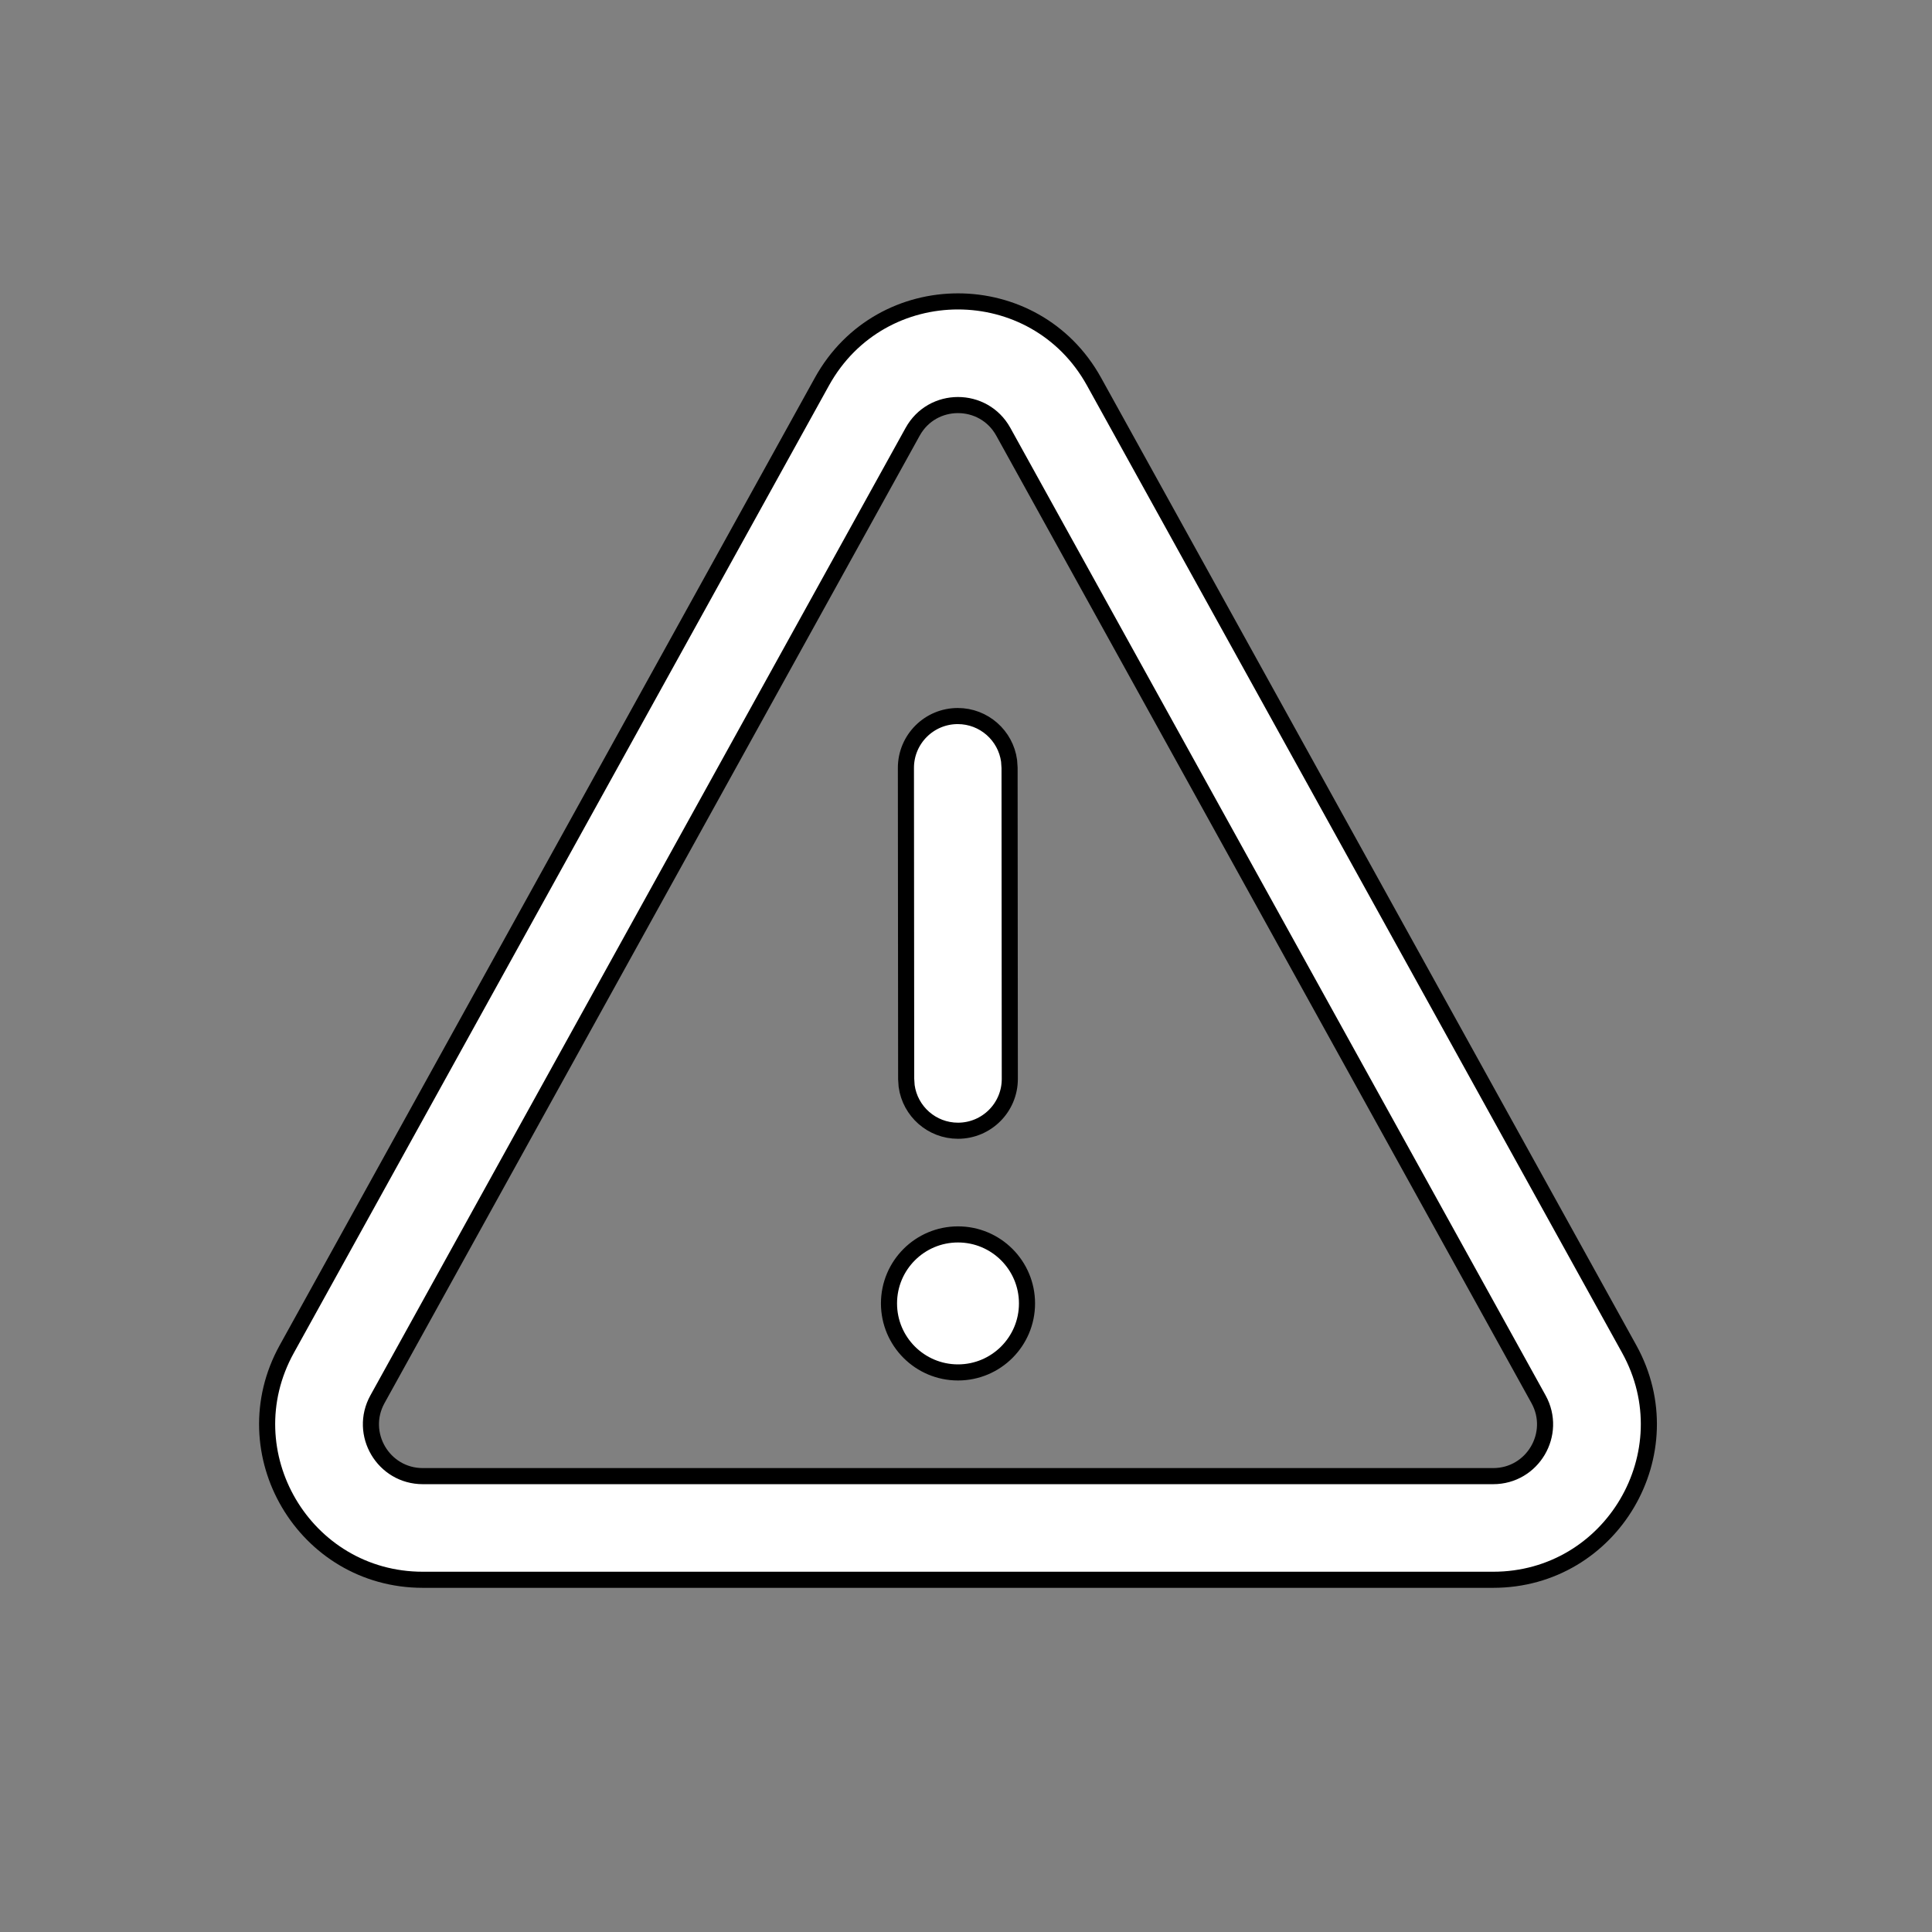 <svg xmlns="http://www.w3.org/2000/svg" width="120" height="120" viewBox="0 0 120 120" fill="none" style="stroke:#000">
<rect x="0" y="0" width="120" height="120" fill="#808080" stroke="none"/>
<path d="M63.789 80.958C63.789 78.591 61.87 76.672 59.503 76.672C57.136 76.672 55.217 78.591 55.217 80.958C55.217 83.325 57.136 85.244 59.503 85.244C61.87 85.244 63.789 83.325 63.789 80.958ZM62.676 47.255C62.462 45.684 61.114 44.474 59.485 44.475C57.707 44.477 56.267 45.919 56.268 47.696L56.284 67.016L56.313 67.452C56.528 69.024 57.876 70.233 59.505 70.232C61.283 70.23 62.723 68.788 62.721 67.011L62.706 47.691L62.676 47.255ZM67.952 23.703C64.277 17.06 54.727 17.06 51.052 23.703L17.812 83.793C14.252 90.228 18.907 98.123 26.262 98.123H92.744C100.099 98.123 104.754 90.228 101.194 83.792L67.952 23.703ZM56.686 26.819C57.91 24.605 61.094 24.605 62.318 26.819L95.561 86.909C96.747 89.054 95.196 91.685 92.744 91.685H26.262C23.81 91.685 22.259 89.054 23.445 86.909L56.686 26.819Z" fill="#fff"/>
</svg>